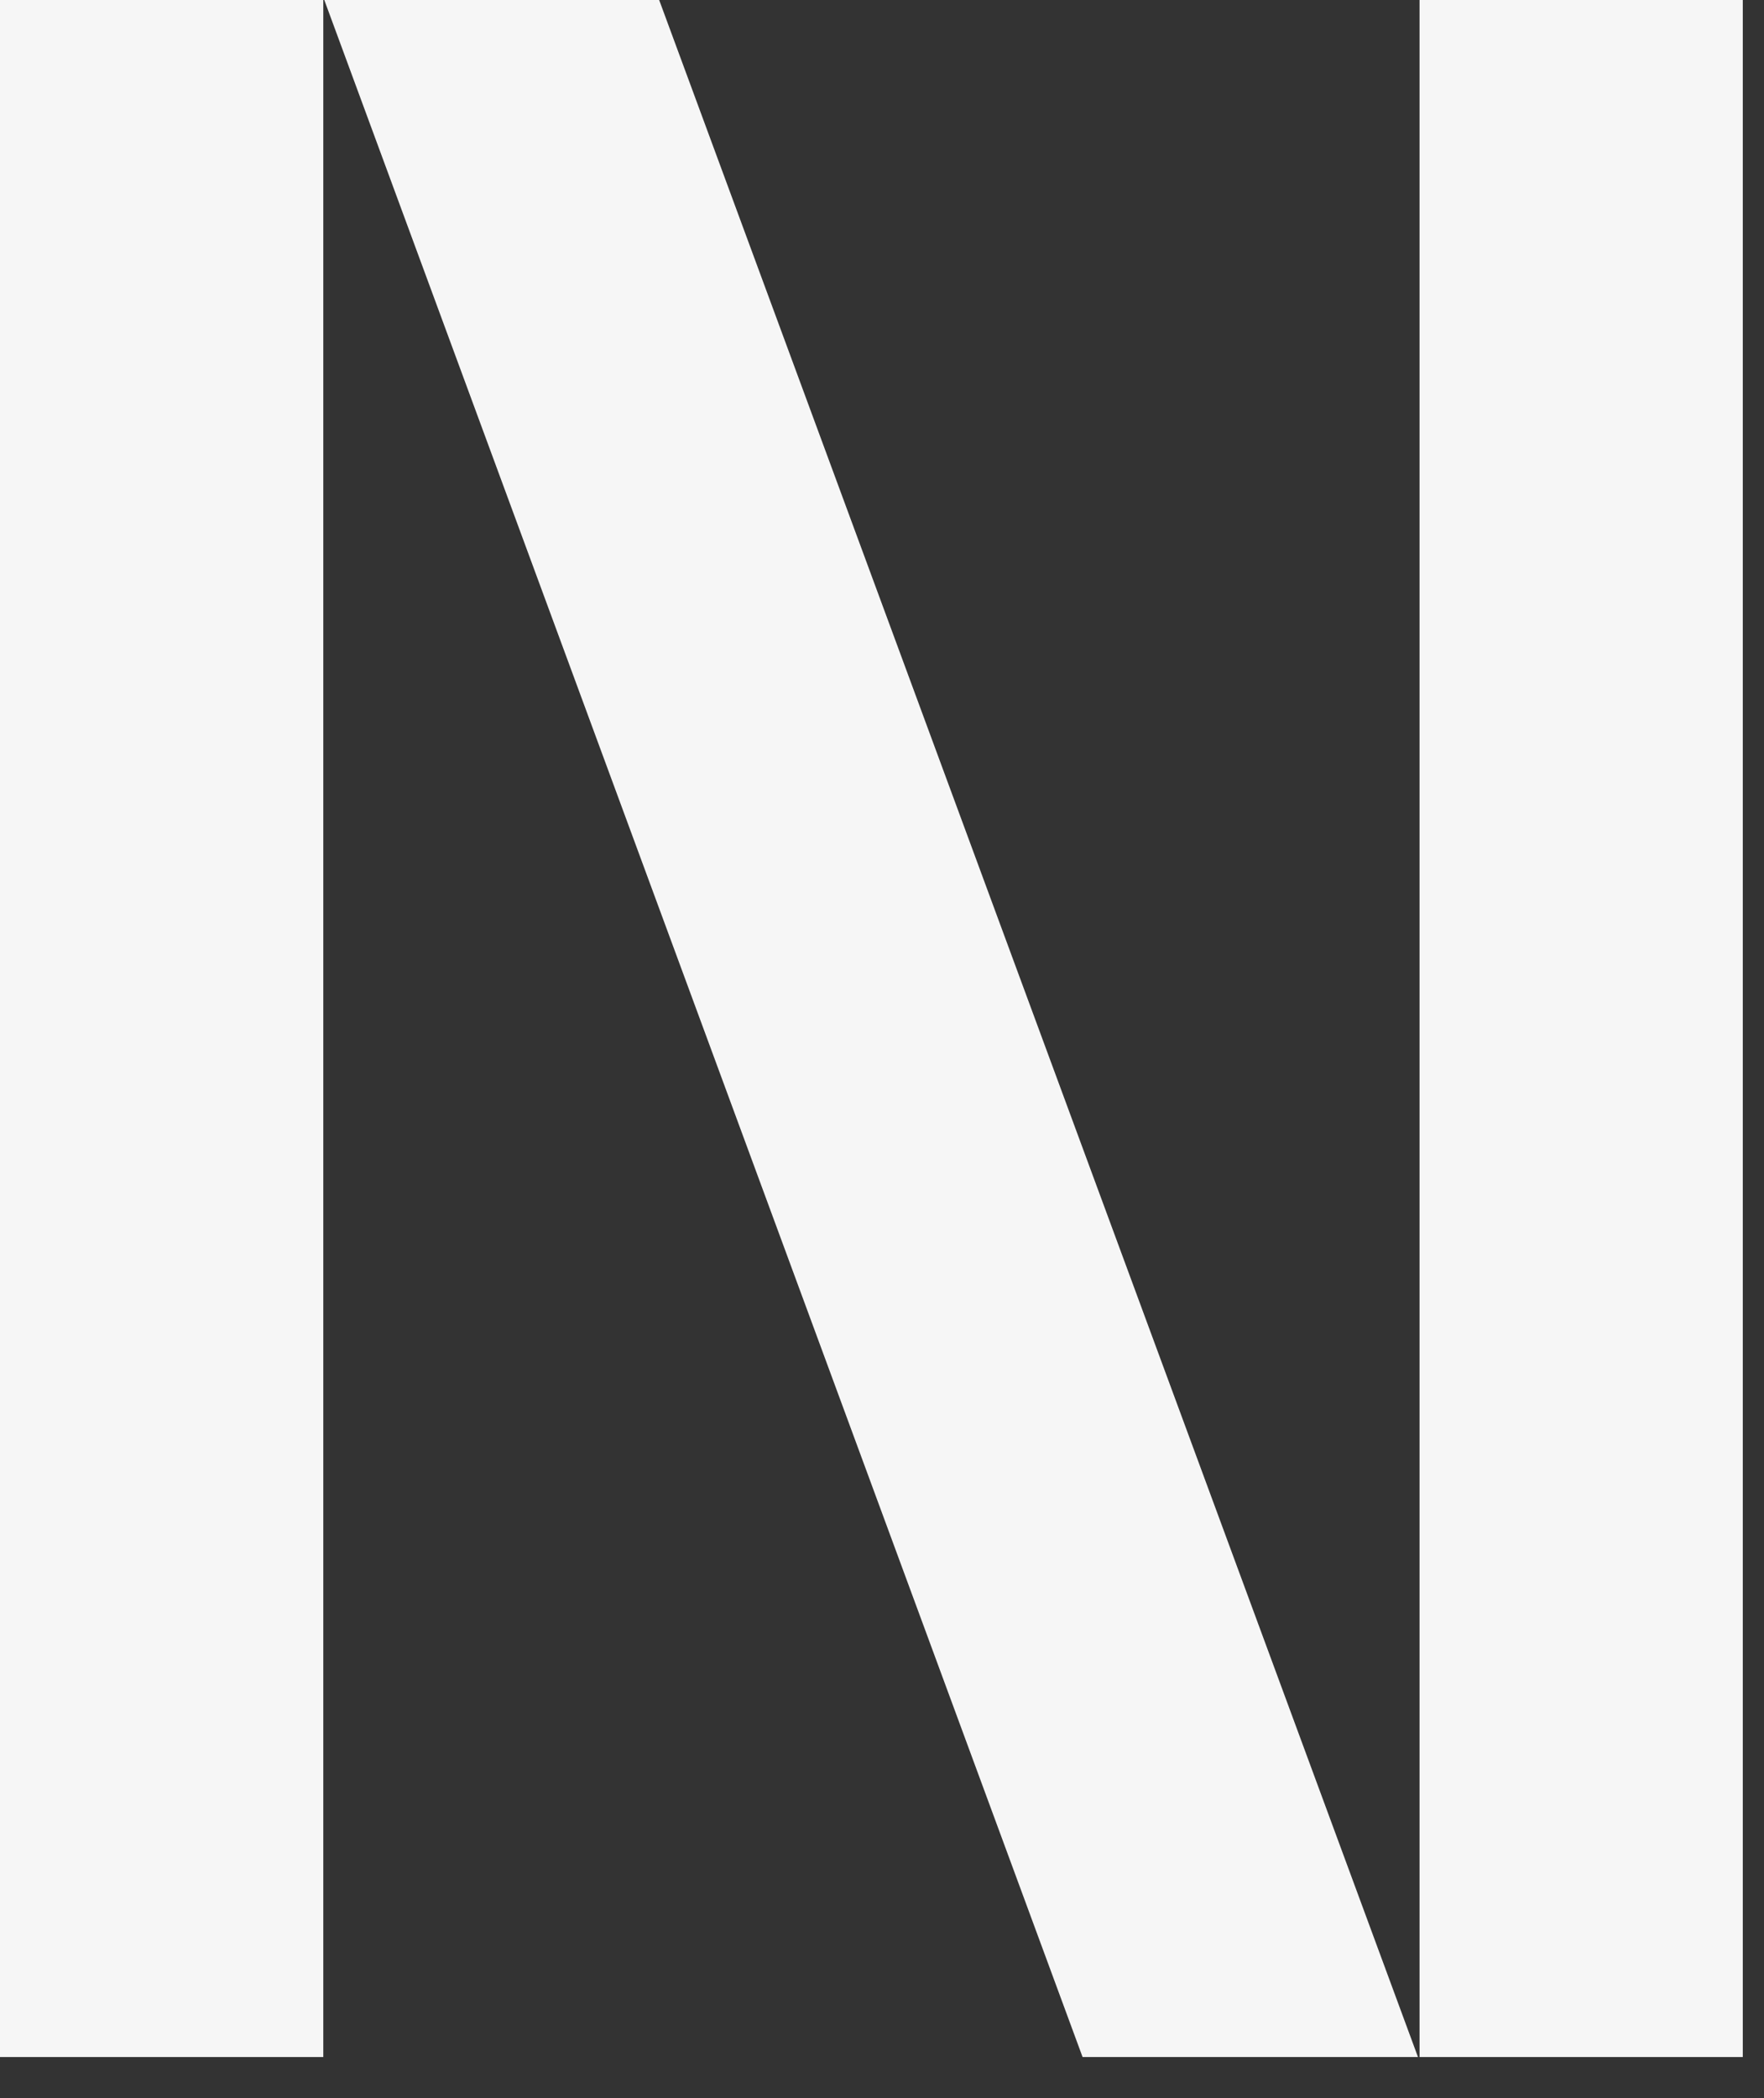 <svg width="37" height="44" viewBox="0 0 37 44" fill="none" xmlns="http://www.w3.org/2000/svg">
<rect x="0" y="0" width="37" height="44" fill="#333333" stroke="none"/>
<path d="M13.826 0L29.742 43.141H22.707L6.802 0H13.826Z" fill="#F6F6F6"/>
<path d="M6.781 0H0V43.141H6.781V0Z" fill="#F6F6F6"/>
<path d="M36.555 0H29.775V43.141H36.555V0Z" fill="#F6F6F6"/>
</svg>
